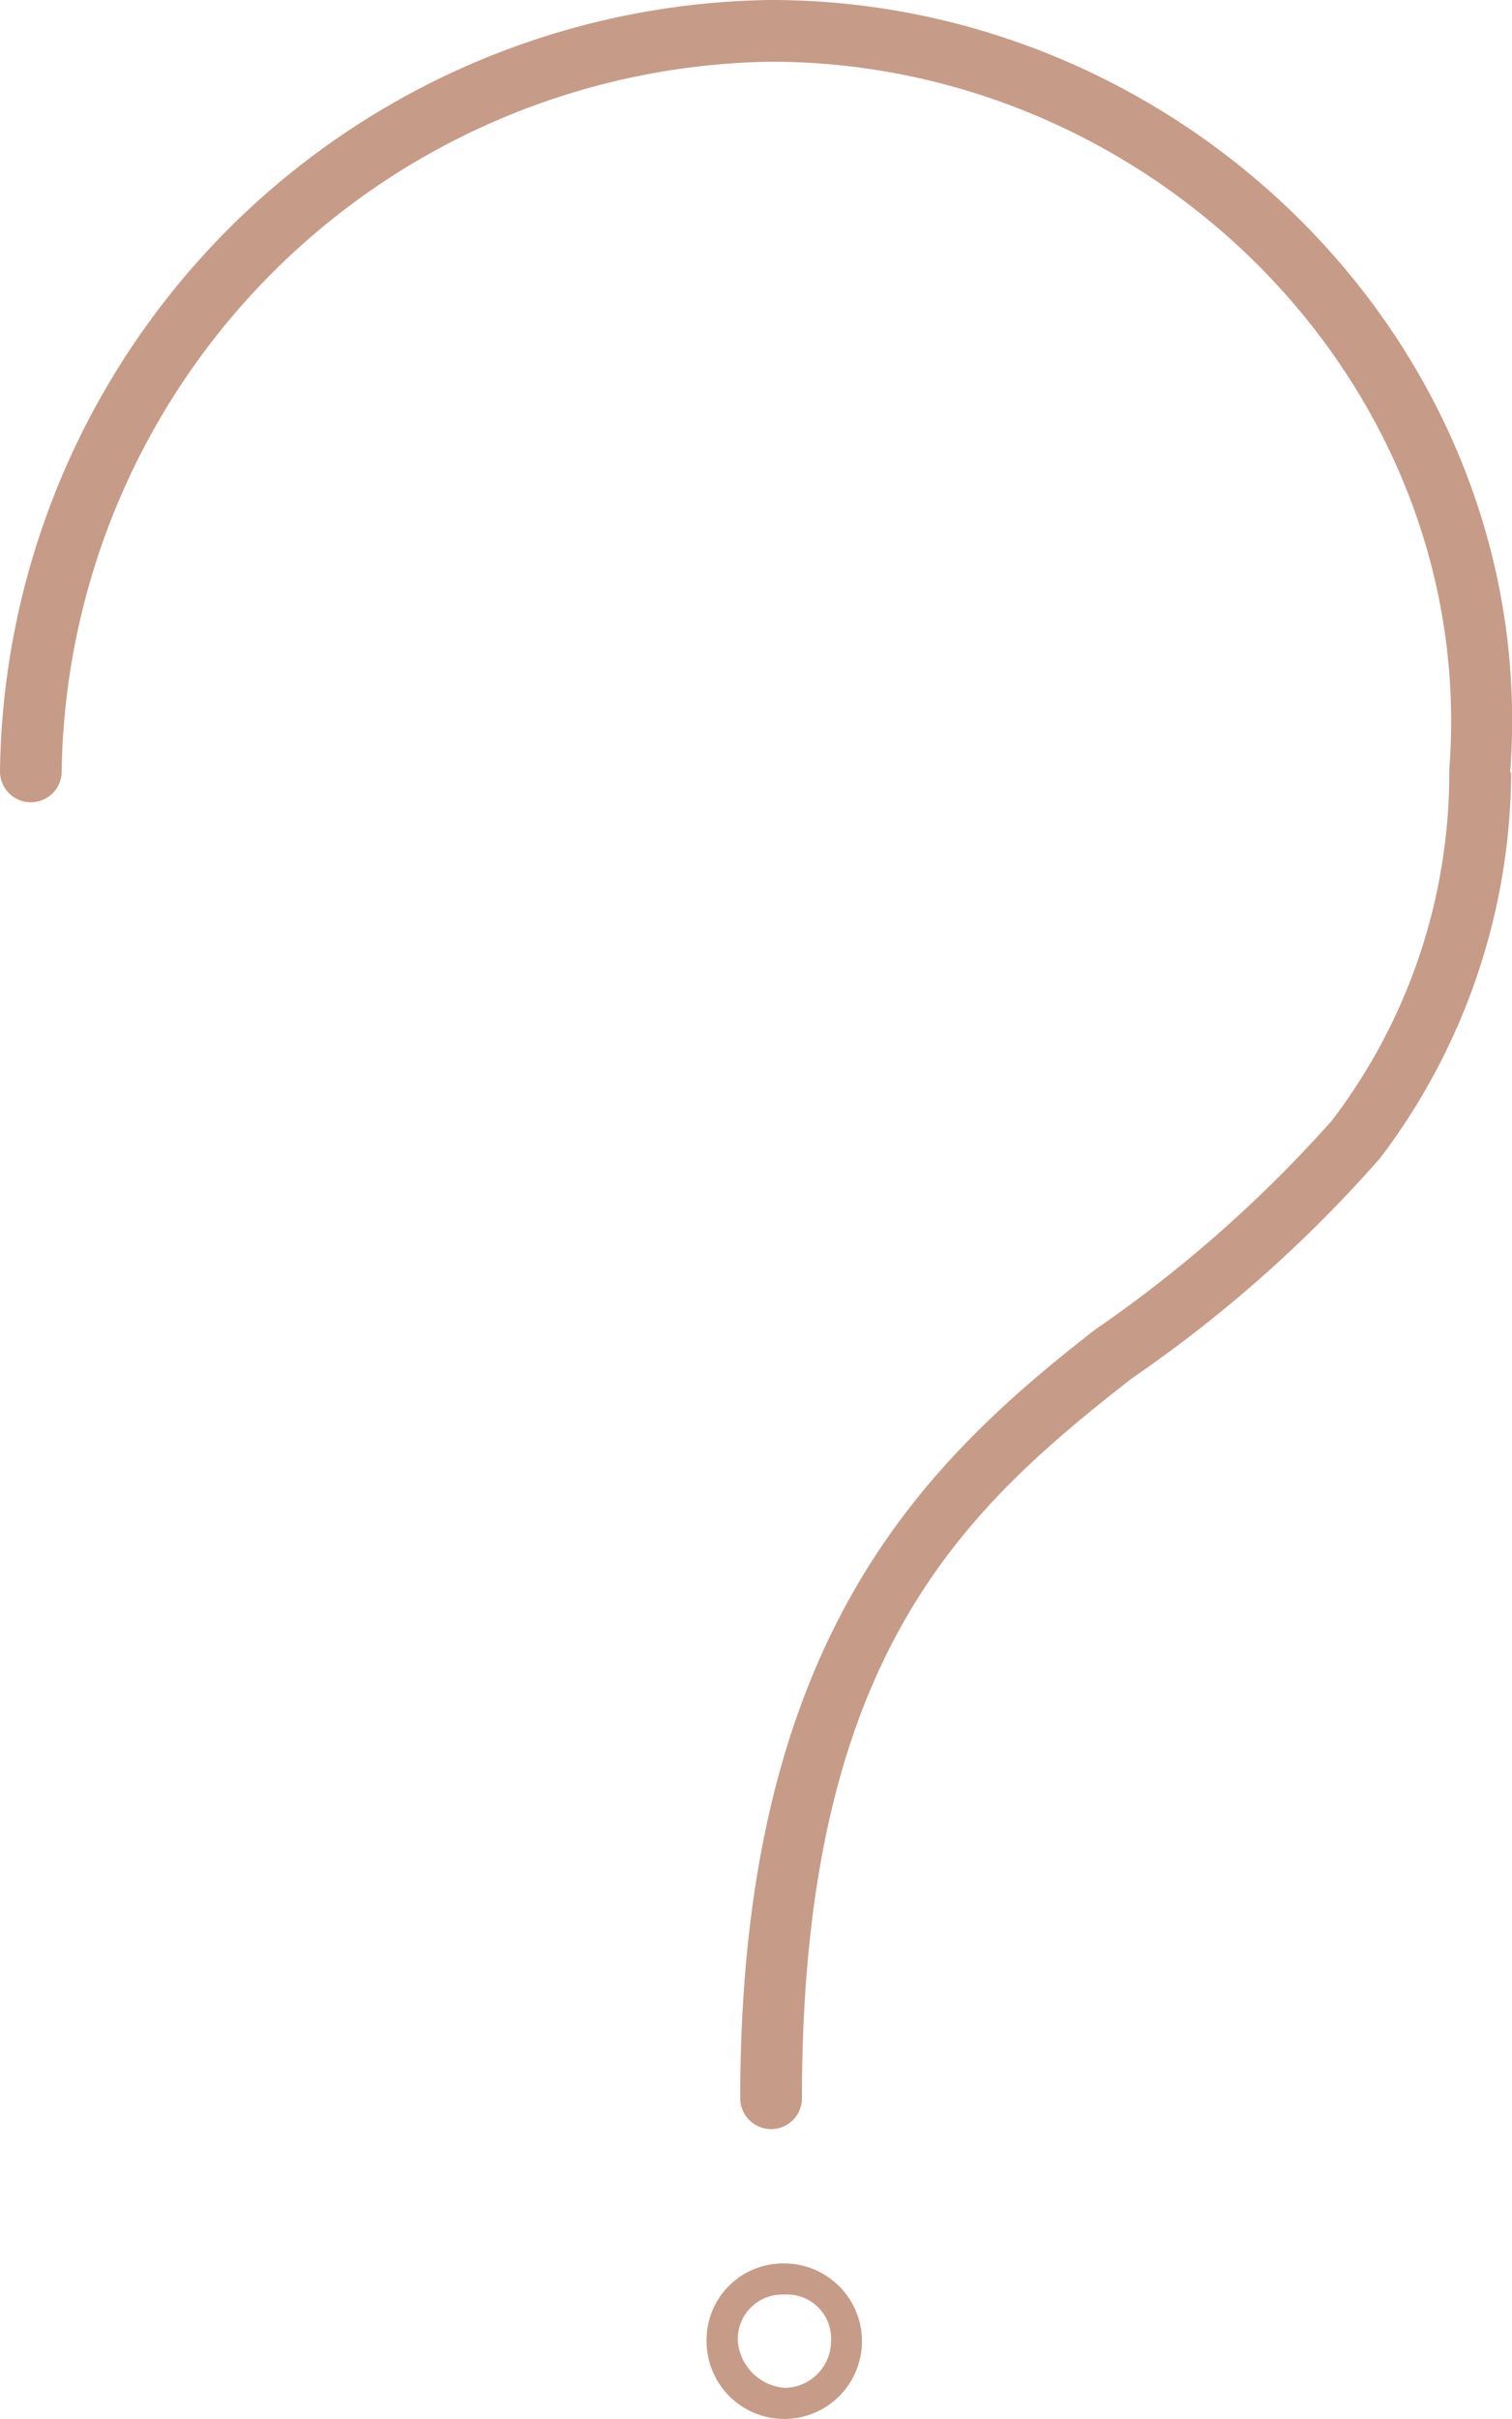 <?xml version="1.0" encoding="UTF-8"?> <svg xmlns="http://www.w3.org/2000/svg" width="30.912" height="49.422" viewBox="0 0 30.912 49.422"><g id="Indikation_Brustoperation" data-name="Indikation Brustoperation" transform="translate(-25.484 -7.5)"><path id="Pfad_84" data-name="Pfad 84" d="M41.245,7.5A15.963,15.963,0,0,0,25.484,23.261a.63.63,0,1,0,1.261,0,14.719,14.719,0,0,1,14.5-14.5c7.841,0,14.47,6.644,13.869,14.461v.02a11.708,11.708,0,0,1-2.4,7.152,26.788,26.788,0,0,1-4.846,4.275c-3.583,2.785-7.25,6.4-7.25,15.7a.63.63,0,1,0,1.261,0c0-8.981,3.248-11.986,6.758-14.717A27.229,27.229,0,0,0,53.7,31.161a13.137,13.137,0,0,0,2.679-7.88h-.02C57,14.713,49.79,7.5,41.245,7.5Z" transform="translate(0)" fill="#c69b87" fill-rule="evenodd"></path><path id="Pfad_85" data-name="Pfad 85" d="M49.991,80.855A1.561,1.561,0,0,0,48.4,82.443a1.588,1.588,0,1,0,1.588-1.588Zm0,.635a.9.9,0,0,1,.953.953.957.957,0,0,1-.953.953,1.044,1.044,0,0,1-.953-.953A.91.91,0,0,1,49.991,81.49Z" transform="translate(-8.47 -27.11)" fill="#c69b87" fill-rule="evenodd"></path></g></svg> 